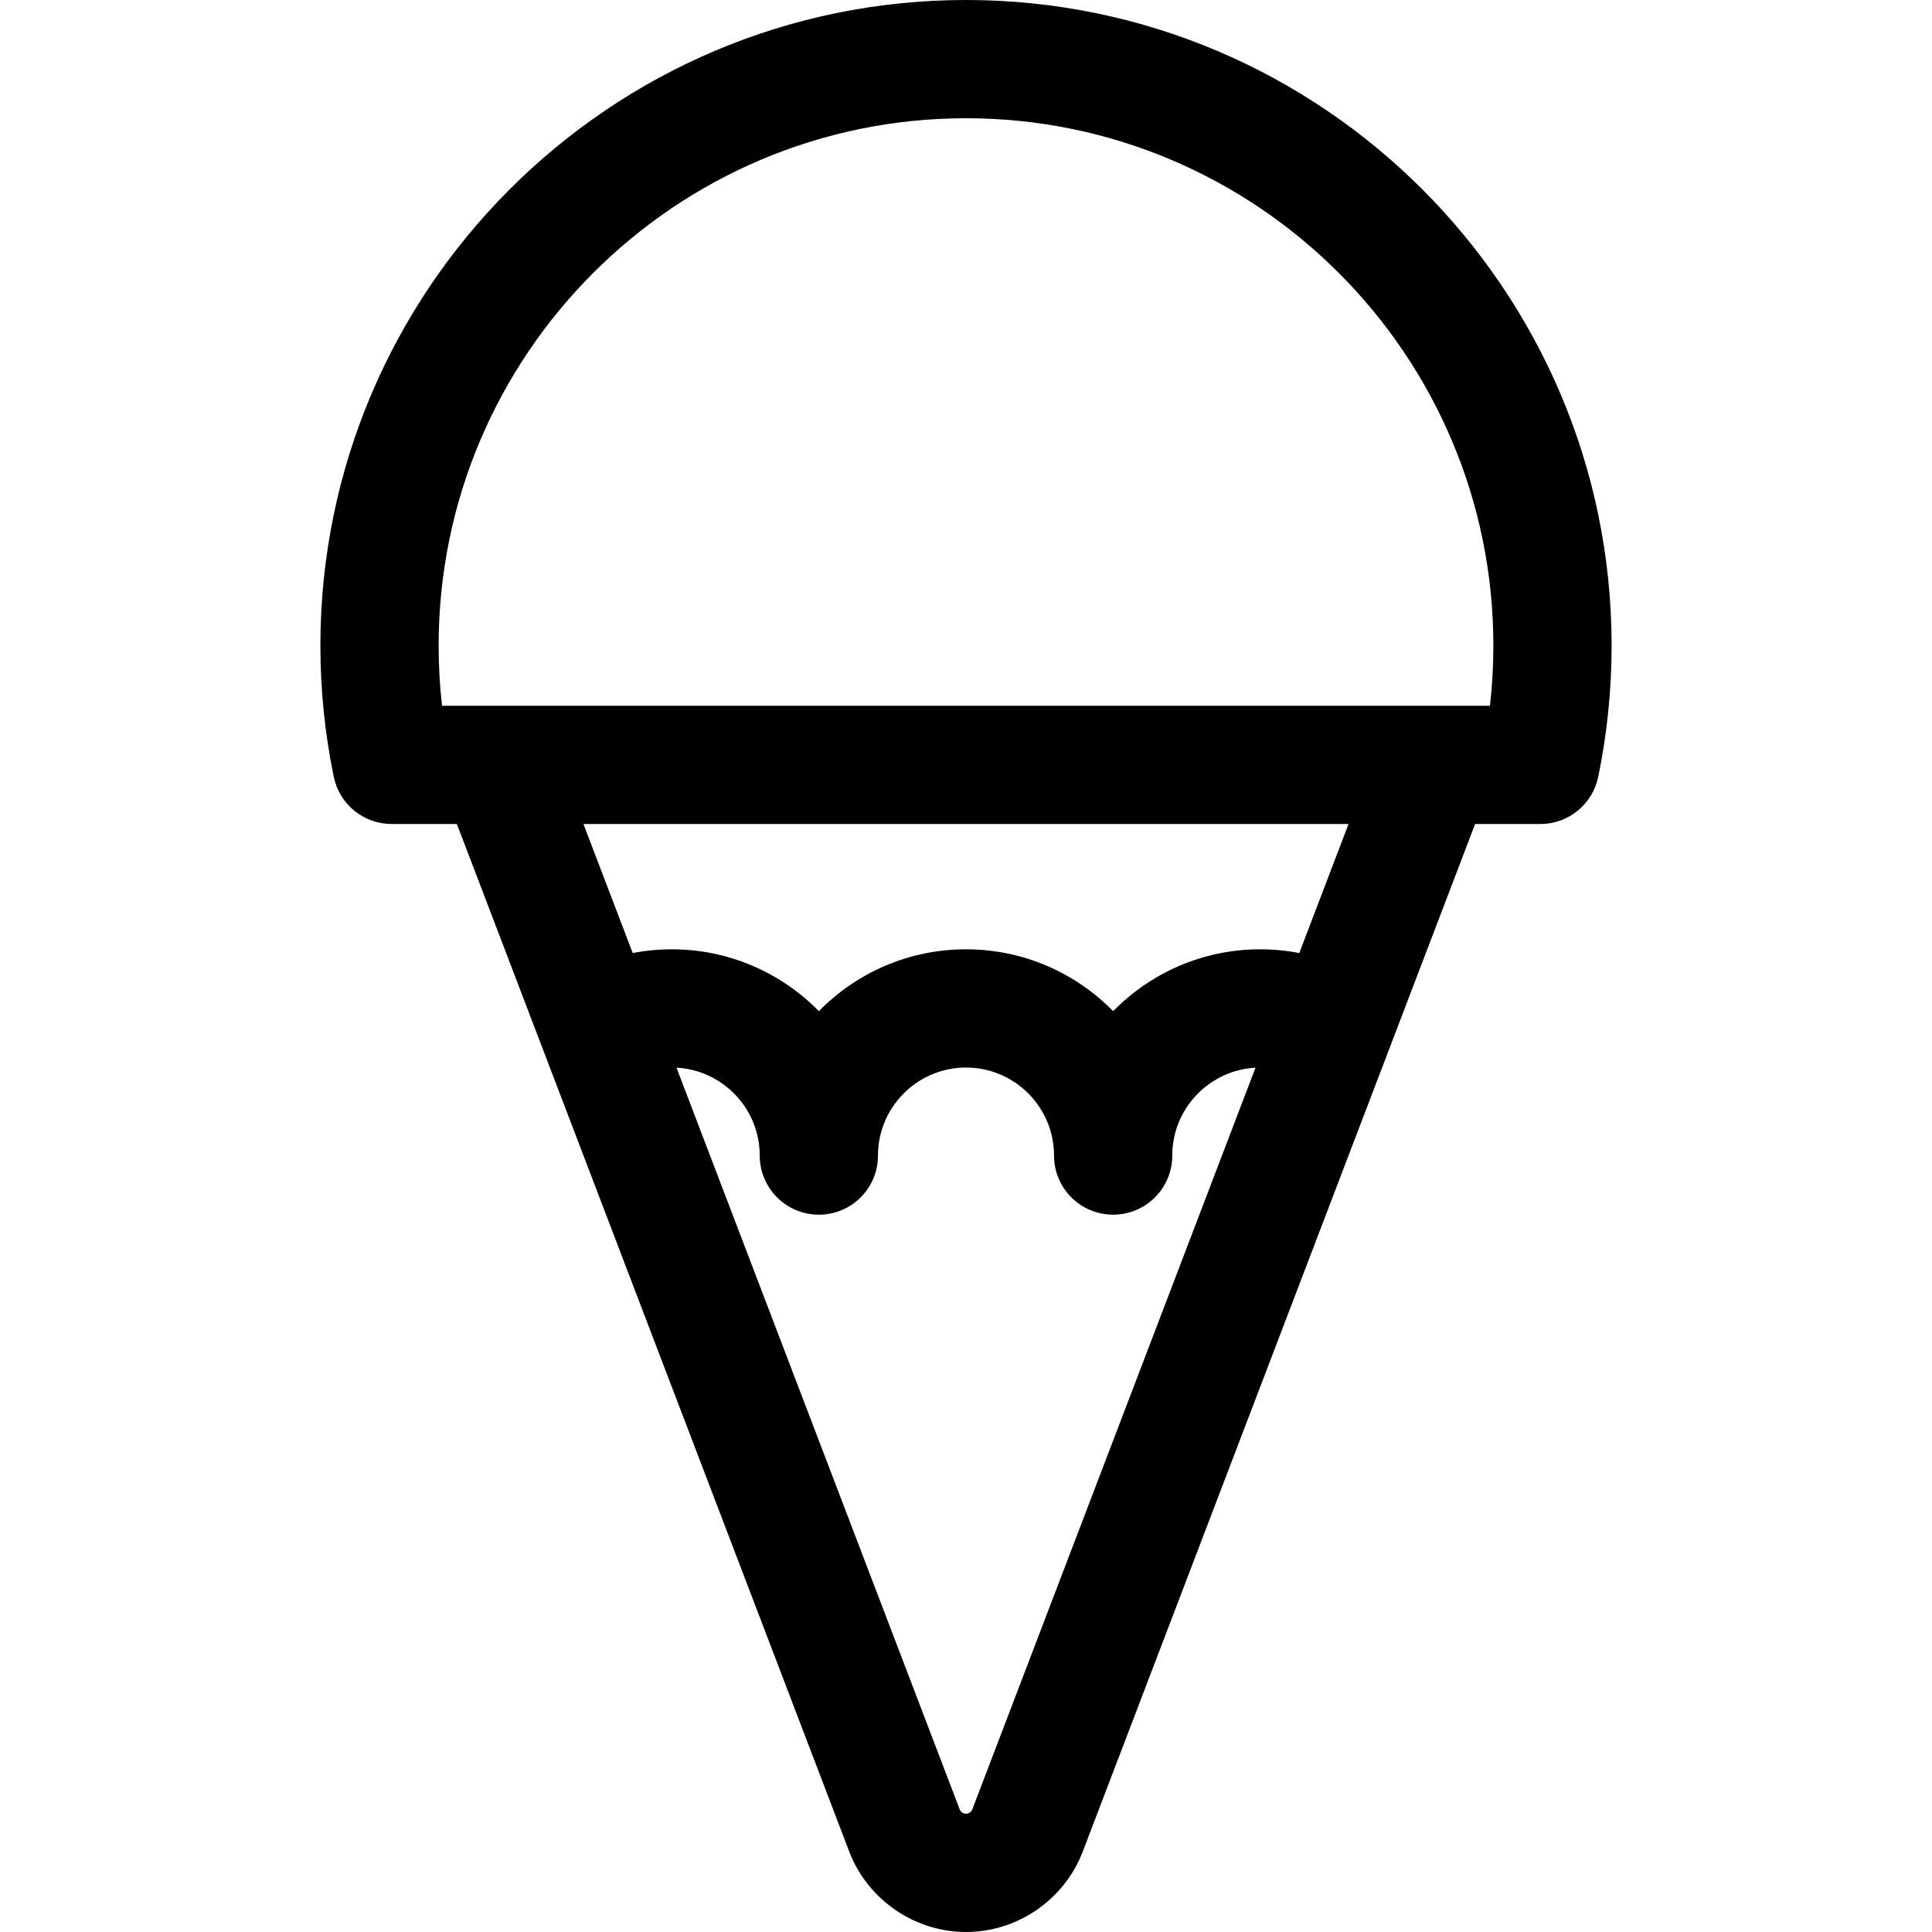 <?xml version="1.0" encoding="iso-8859-1"?>
<!-- Uploaded to: SVG Repo, www.svgrepo.com, Generator: SVG Repo Mixer Tools -->
<svg fill="#000000" height="800px" width="800px" version="1.1" id="Layer_1" xmlns="http://www.w3.org/2000/svg" xmlns:xlink="http://www.w3.org/1999/xlink" 
	 viewBox="0 0 511.999 511.999" xml:space="preserve">
<g>
	<g>
		<path d="M255.998,0C161.658,0,84.907,76.751,84.907,171.093c0,11.695,1.193,23.397,3.544,34.778
			c1.502,7.277,7.912,12.497,15.343,12.497h17.284l103.98,272.325c4.865,12.744,17.3,21.306,30.94,21.306
			c13.641,0,26.076-8.562,30.942-21.306l103.98-272.325h17.282c7.43,0,13.839-5.219,15.343-12.495
			c2.352-11.379,3.546-23.08,3.546-34.781C427.091,76.751,350.34,0,255.998,0z M257.667,479.516
			c-0.263,0.687-0.934,1.149-1.669,1.149c-0.734,0-1.405-0.462-1.667-1.149l-75.055-196.571
			c12.276,0.66,22.061,10.854,22.061,23.291c0,8.653,7.015,15.668,15.668,15.668c8.653,0,15.668-7.015,15.668-15.668
			c0-12.863,10.465-23.327,23.327-23.327c12.862,0,23.327,10.464,23.327,23.327c0,8.653,7.015,15.668,15.668,15.668
			s15.668-7.015,15.668-15.668c0-12.438,9.785-22.632,22.061-23.291L257.667,479.516z M344.323,252.563
			c-3.393-0.652-6.853-0.989-10.335-0.989c-15.254,0-29.07,6.281-38.994,16.392c-9.925-10.112-23.74-16.392-38.994-16.392
			c-15.255,0-29.07,6.281-38.995,16.392c-9.925-10.112-23.739-16.392-38.994-16.392c-3.481,0-6.942,0.337-10.335,0.989
			l-13.056-34.195h202.76L344.323,252.563z M394.855,187.034h-14.723H131.867h-14.723c-0.6-5.282-0.901-10.611-0.901-15.941
			c0-77.062,62.694-139.758,139.757-139.758S395.756,94.03,395.756,171.093C395.756,176.424,395.454,181.753,394.855,187.034z"/>
	</g>
</g>
</svg>